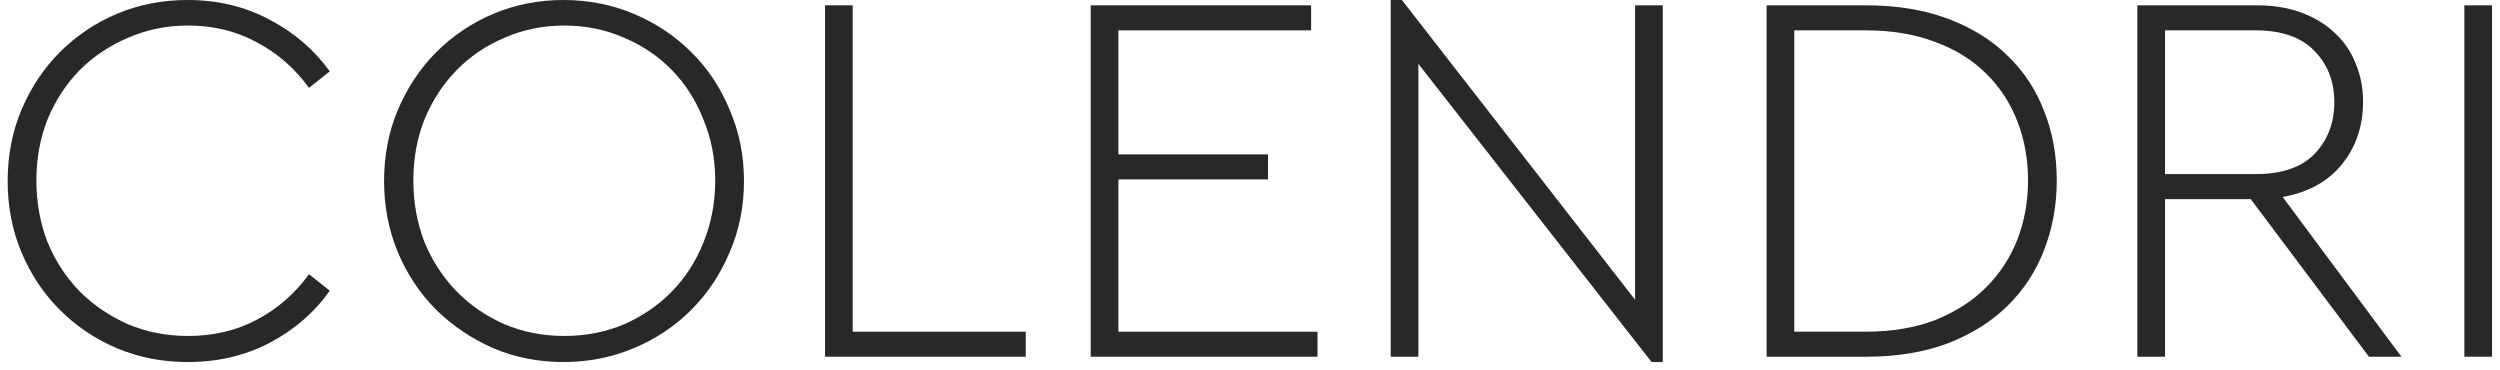 <svg width="216" height="32" viewBox="0 0 216 32" fill="none" xmlns="http://www.w3.org/2000/svg">
<path d="M15.548 0C18.155 0 20.516 0.567 22.632 1.702C24.748 2.806 26.481 4.293 27.83 6.164L26.036 7.59C24.84 5.934 23.353 4.631 21.574 3.68C19.795 2.699 17.802 2.208 15.594 2.208C13.723 2.208 11.991 2.561 10.396 3.266C8.801 3.941 7.406 4.876 6.21 6.072C5.045 7.268 4.125 8.679 3.45 10.304C2.806 11.929 2.484 13.693 2.484 15.594C2.484 17.495 2.806 19.274 3.45 20.93C4.125 22.555 5.045 23.966 6.21 25.162C7.406 26.358 8.801 27.309 10.396 28.014C11.991 28.689 13.723 29.026 15.594 29.026C17.802 29.026 19.795 28.551 21.574 27.6C23.353 26.649 24.84 25.346 26.036 23.69L27.83 25.116C26.511 26.987 24.779 28.489 22.632 29.624C20.516 30.728 18.155 31.28 15.548 31.28C13.371 31.28 11.331 30.881 9.43 30.084C7.559 29.287 5.919 28.183 4.508 26.772C3.097 25.361 1.993 23.705 1.196 21.804C0.399 19.903 0 17.848 0 15.64C0 13.432 0.399 11.377 1.196 9.476C2.024 7.544 3.128 5.888 4.508 4.508C5.919 3.097 7.559 1.993 9.43 1.196C11.331 0.399 13.371 0 15.548 0Z" transform="translate(0.661)" fill="#282828"/>
<path d="M48.025 0C50.172 0 52.196 0.399 54.097 1.196C55.999 1.993 57.655 3.097 59.065 4.508C60.476 5.888 61.58 7.544 62.377 9.476C63.205 11.377 63.619 13.432 63.619 15.64C63.619 17.848 63.205 19.903 62.377 21.804C61.58 23.705 60.476 25.361 59.065 26.772C57.655 28.183 55.999 29.287 54.097 30.084C52.196 30.881 50.172 31.28 48.025 31.28C45.848 31.28 43.824 30.881 41.953 30.084C40.083 29.256 38.442 28.152 37.031 26.772C35.621 25.361 34.517 23.705 33.719 21.804C32.922 19.903 32.523 17.848 32.523 15.64C32.523 13.432 32.922 11.377 33.719 9.476C34.547 7.544 35.651 5.888 37.031 4.508C38.442 3.097 40.083 1.993 41.953 1.196C43.855 0.399 45.879 0 48.025 0ZM48.117 2.208C46.247 2.208 44.514 2.561 42.919 3.266C41.325 3.941 39.945 4.876 38.779 6.072C37.614 7.268 36.694 8.679 36.019 10.304C35.375 11.929 35.053 13.693 35.053 15.594C35.053 17.495 35.375 19.274 36.019 20.93C36.694 22.555 37.614 23.966 38.779 25.162C39.945 26.358 41.325 27.309 42.919 28.014C44.514 28.689 46.247 29.026 48.117 29.026C49.957 29.026 51.675 28.689 53.269 28.014C54.864 27.309 56.244 26.358 57.409 25.162C58.575 23.966 59.479 22.555 60.123 20.93C60.798 19.274 61.135 17.495 61.135 15.594C61.135 13.723 60.798 11.975 60.123 10.35C59.479 8.694 58.575 7.268 57.409 6.072C56.244 4.876 54.864 3.941 53.269 3.266C51.675 2.561 49.957 2.208 48.117 2.208Z" transform="translate(0.661)" fill="#282828"/>
<path d="M73.013 28.658H87.963V30.82H70.621V0.46H73.013V28.658Z" transform="translate(0.661)" fill="#282828"/>
<path d="M112.62 2.622H95.968V13.34H108.894V15.502H95.968V28.658H113.172V30.82H93.576V0.46H112.62V2.622Z" transform="translate(0.661)" fill="#282828"/>
<path d="M140.61 25.898V0.46H143.002V31.28H142.036L121.888 5.52V30.82H119.496V0H120.462L140.61 25.898Z" transform="translate(0.661)" fill="#282828"/>
<path d="M160.576 0.46C163.214 0.46 165.56 0.843 167.614 1.61C169.669 2.377 171.386 3.435 172.766 4.784C174.177 6.133 175.235 7.728 175.94 9.568C176.676 11.408 177.044 13.417 177.044 15.594C177.044 17.741 176.676 19.749 175.94 21.62C175.235 23.46 174.177 25.07 172.766 26.45C171.386 27.799 169.669 28.873 167.614 29.67C165.56 30.437 163.214 30.82 160.576 30.82H151.974V0.46H160.576ZM154.366 2.622V28.658H160.53C162.8 28.658 164.808 28.321 166.556 27.646C168.304 26.941 169.761 26.005 170.926 24.84C172.122 23.644 173.027 22.264 173.64 20.7C174.254 19.105 174.56 17.403 174.56 15.594C174.56 13.754 174.254 12.052 173.64 10.488C173.027 8.893 172.122 7.513 170.926 6.348C169.761 5.183 168.304 4.278 166.556 3.634C164.808 2.959 162.8 2.622 160.53 2.622H154.366Z" transform="translate(0.661)" fill="#282828"/>
<path d="M194.354 0.46C195.795 0.46 197.083 0.675 198.218 1.104C199.352 1.533 200.303 2.116 201.07 2.852C201.867 3.588 202.465 4.462 202.864 5.474C203.293 6.486 203.508 7.59 203.508 8.786C203.508 10.902 202.894 12.711 201.668 14.214C200.472 15.686 198.77 16.621 196.562 17.02L206.82 30.82H204.014L193.802 17.204H186.396V30.82H184.004V0.46H194.354ZM186.396 2.622V15.042H194.216C196.485 15.042 198.187 14.459 199.322 13.294C200.456 12.098 201.024 10.611 201.024 8.832C201.024 7.053 200.456 5.581 199.322 4.416C198.187 3.22 196.485 2.622 194.216 2.622H186.396Z" transform="translate(0.661)" fill="#282828"/>
<path d="M214.651 30.82H212.259V0.46H214.651V30.82Z" transform="translate(0.661)" fill="#282828"/>
</svg>
